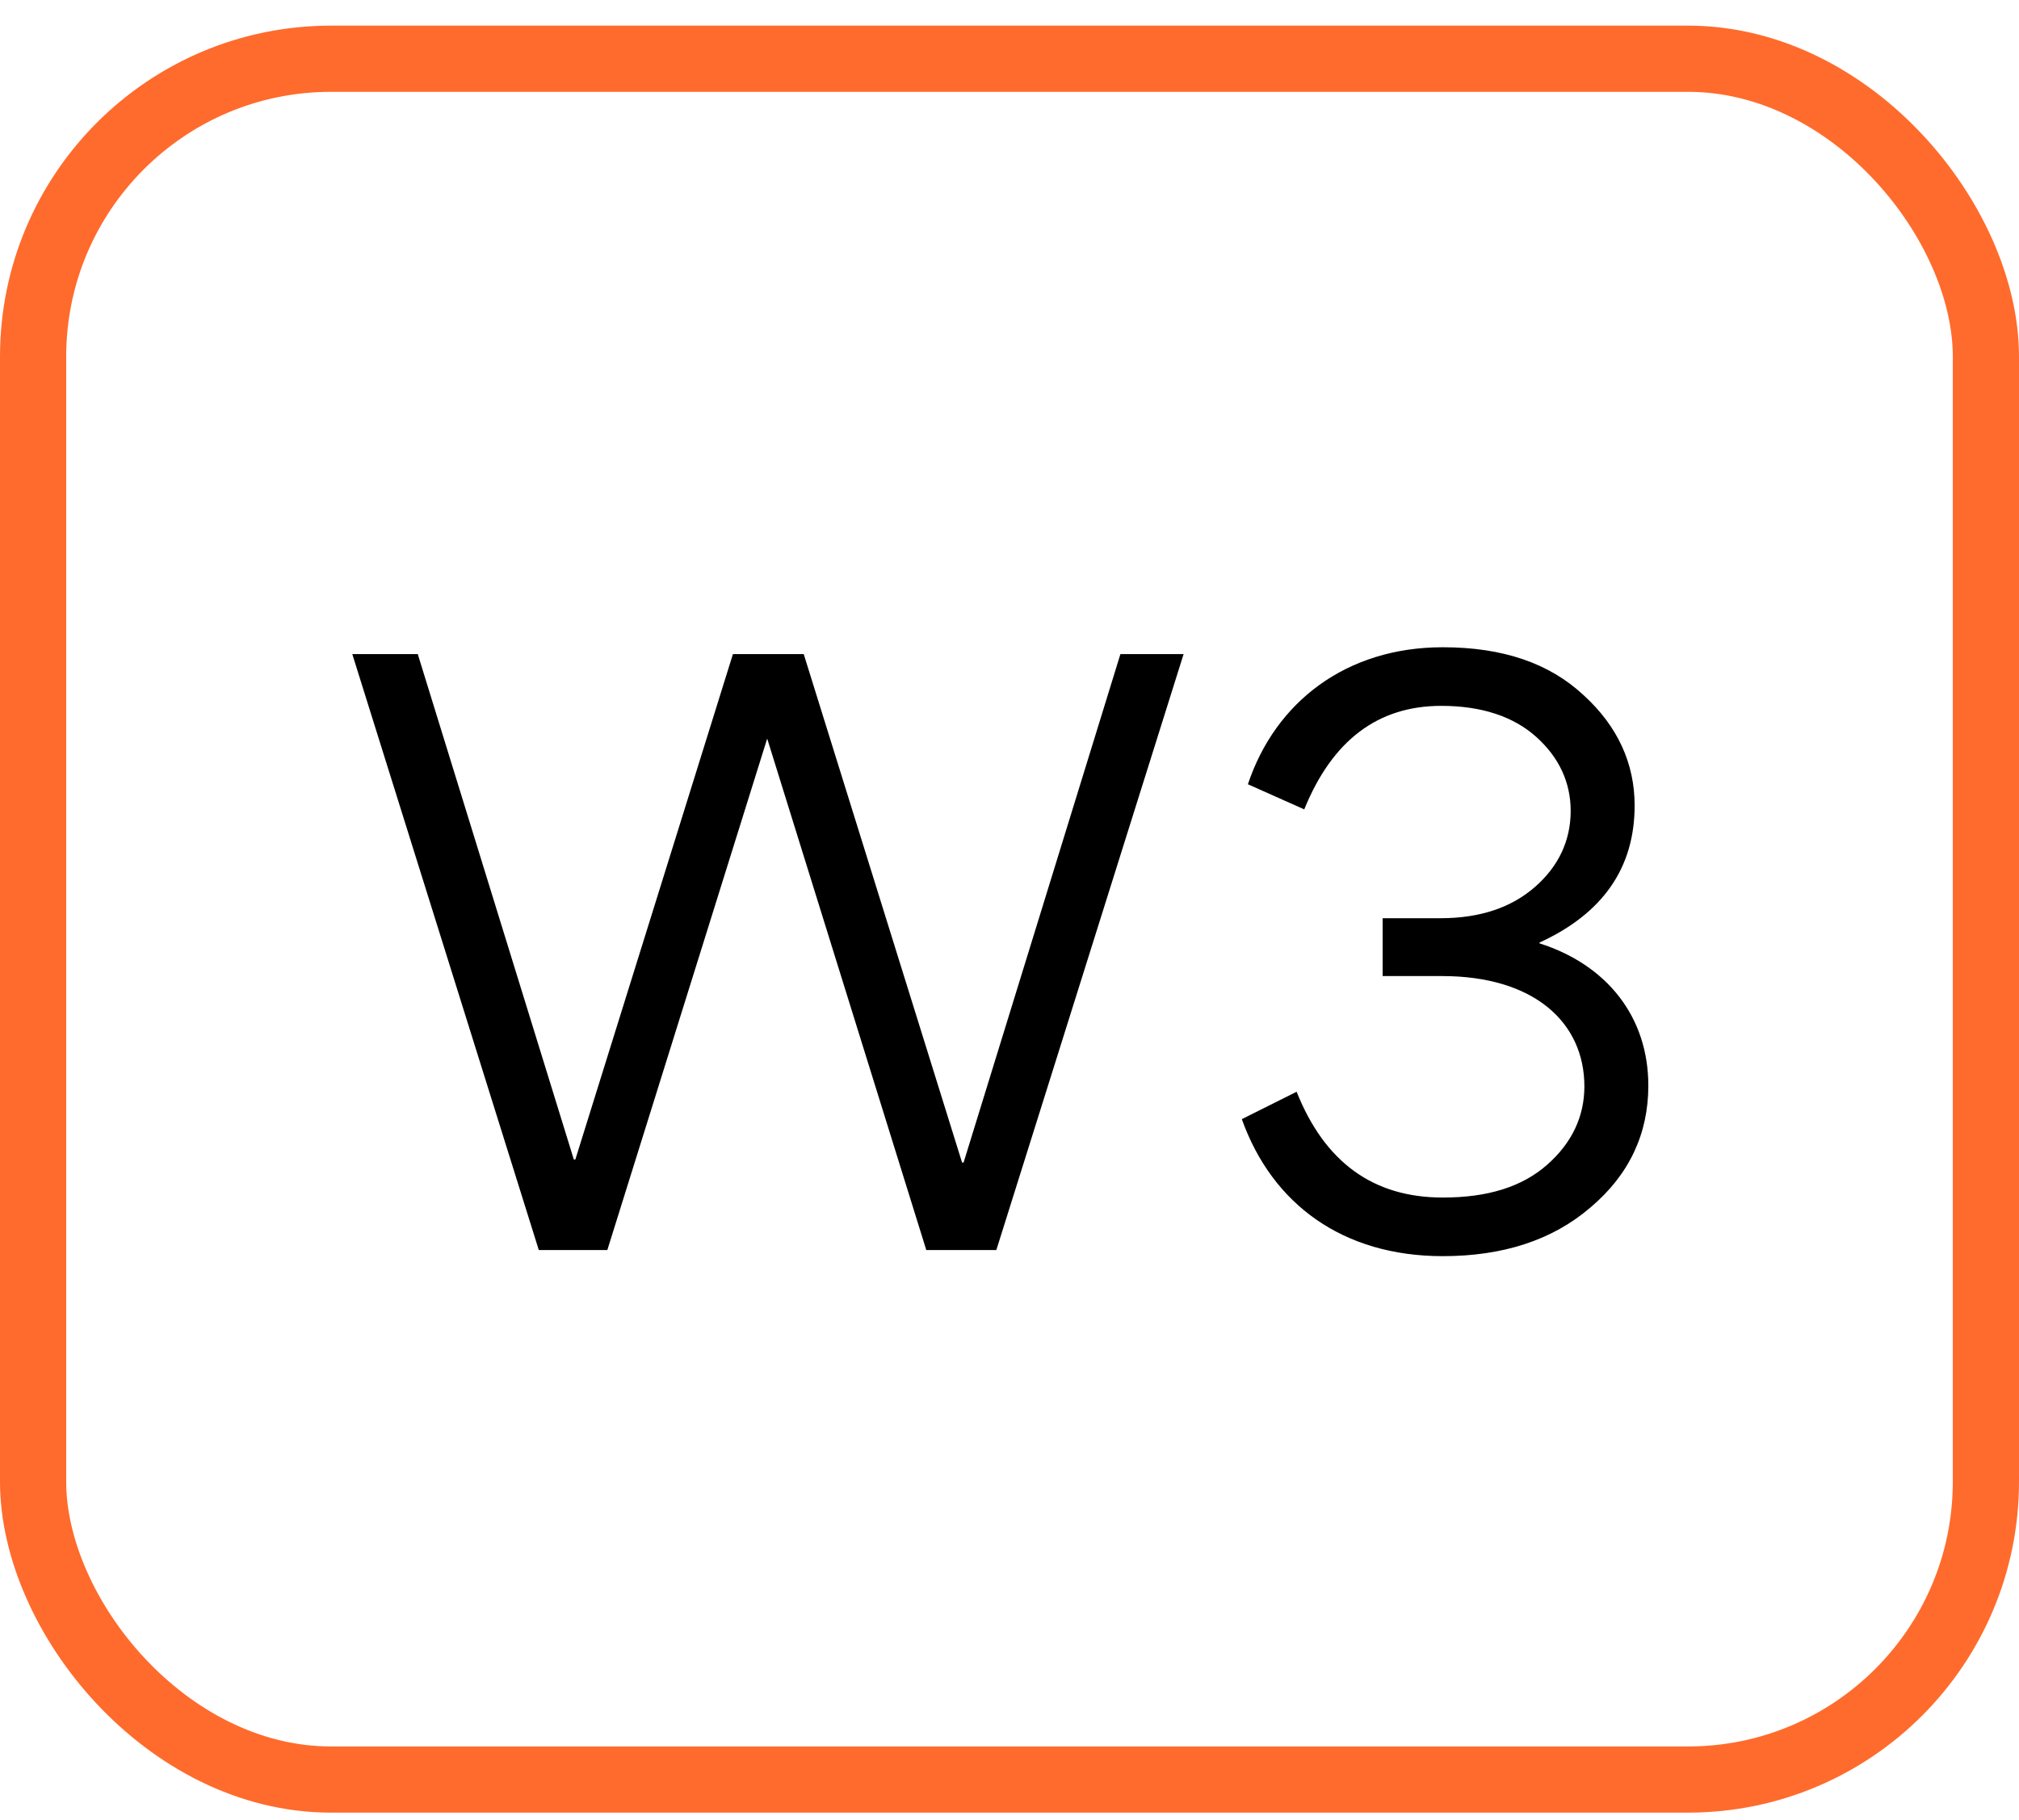 <svg width="61" height="55" viewBox="0 0 61 55" fill="none" xmlns="http://www.w3.org/2000/svg">
<rect x="1" y="1.775" width="59" height="52" rx="9" stroke="#FF6B2C" stroke-width="2"/>
<path d="M10.644 19.766L16.279 37.775H18.349L23.179 22.319L27.986 37.775H30.102L35.76 19.766H33.851L29.113 35.13H29.067L24.283 19.766H22.144L17.383 35.038H17.337L12.622 19.766H10.644ZM49.801 32.807C49.801 30.714 48.536 29.15 46.512 28.506V28.483C48.421 27.609 49.387 26.229 49.387 24.343C49.387 23.078 48.881 21.951 47.846 21.008C46.811 20.042 45.408 19.559 43.591 19.559C40.67 19.559 38.531 21.215 37.703 23.699L39.405 24.458C40.256 22.365 41.636 21.33 43.545 21.33C44.764 21.33 45.73 21.652 46.42 22.273C47.11 22.894 47.455 23.653 47.455 24.504C47.455 25.401 47.087 26.183 46.374 26.804C45.661 27.425 44.718 27.747 43.522 27.747H41.774V29.495H43.568C46.351 29.495 47.869 30.898 47.869 32.83C47.869 33.727 47.501 34.532 46.742 35.199C45.983 35.866 44.948 36.188 43.591 36.188C41.498 36.188 40.026 35.13 39.175 32.991L37.519 33.819C38.439 36.395 40.578 37.959 43.591 37.959C45.408 37.959 46.903 37.476 48.053 36.487C49.226 35.498 49.801 34.256 49.801 32.807Z" fill="black"/>
</svg>
